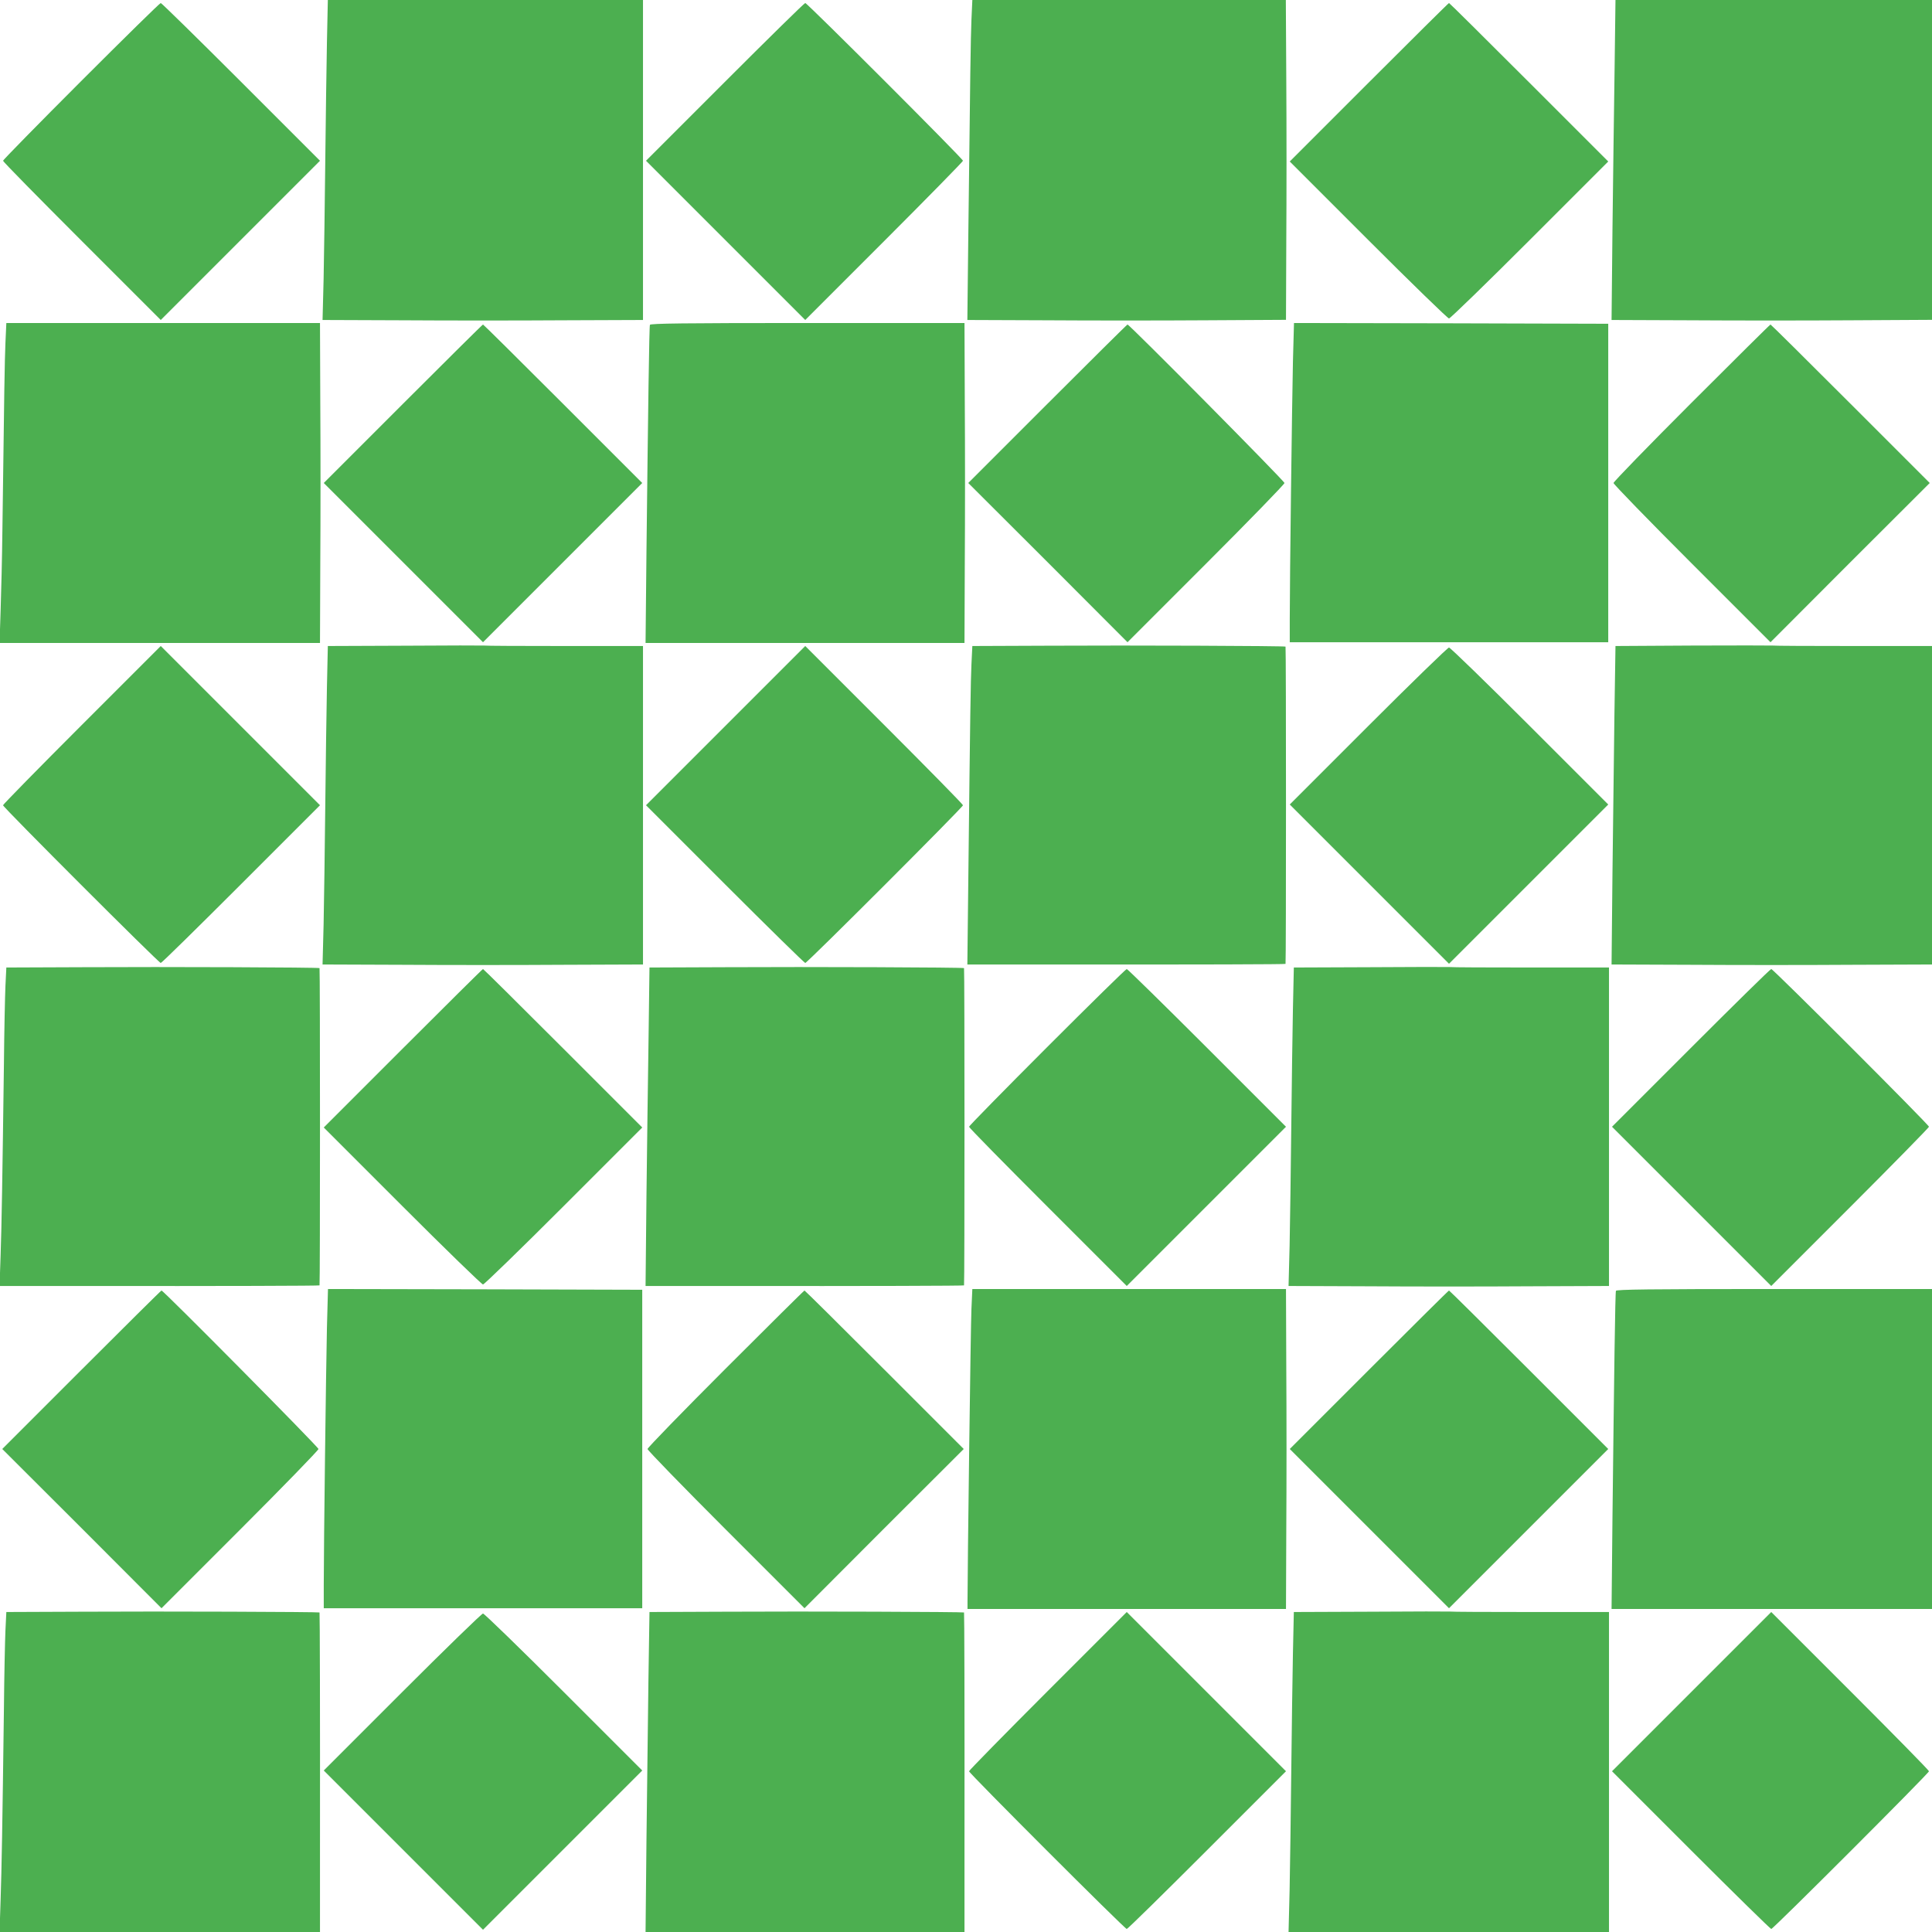 <?xml version="1.0" standalone="no"?>
<!DOCTYPE svg PUBLIC "-//W3C//DTD SVG 20010904//EN"
 "http://www.w3.org/TR/2001/REC-SVG-20010904/DTD/svg10.dtd">
<svg version="1.0" xmlns="http://www.w3.org/2000/svg"
 width="1280pt" height="1280pt" viewBox="0 0 1280 1280"
 preserveAspectRatio="xMidYMid meet">
<g transform="translate(0,1280) scale(0.1,-0.1)"
fill="#4caf50" stroke="none">
<path d="M2166 12518 c-3 -156 -8 -510 -11 -788 -3 -278 -8 -628 -11 -777 l-7
-273 532 -2 c292 -2 770 -2 1061 0 l530 2 0 1060 0 1060 -1044 0 -1044 0 -6
-282z"/>
<path d="M6436 12668 c-5 -129 -8 -329 -21 -1450 l-6 -538 523 -2 c288 -2 763
-2 1055 0 l533 3 2 522 c2 287 2 764 0 1060 l-3 537 -1038 0 -1039 0 -6 -132z"/>
<path d="M10697 12338 c-4 -255 -10 -732 -14 -1060 l-6 -598 524 -2 c288 -2
766 -2 1062 0 l537 3 0 1059 0 1060 -1048 0 -1049 0 -6 -462z"/>
<path d="M537 12262 c-284 -284 -517 -522 -517 -527 0 -6 235 -245 523 -533
l522 -522 528 528 527 527 -523 523 c-287 287 -527 522 -532 522 -6 0 -243
-233 -528 -518z"/>
<path d="M4802 12257 l-522 -522 528 -528 527 -527 523 523 c287 287 522 527
522 532 0 13 -1032 1045 -1045 1045 -6 0 -245 -235 -533 -523z"/>
<path d="M9070 12255 l-525 -525 520 -520 c286 -286 527 -520 535 -520 8 0
249 234 535 520 l520 520 -525 525 c-289 289 -527 525 -530 525 -3 0 -241
-236 -530 -525z"/>
<path d="M36 10528 c-5 -122 -8 -294 -20 -1233 -2 -181 -8 -426 -12 -542 l-7
-213 1061 0 1062 0 2 530 c2 291 2 768 0 1060 l-2 530 -1039 0 -1039 0 -6
-132z"/>
<path d="M4306 10648 c-5 -14 -12 -541 -23 -1505 l-6 -603 1056 0 1057 0 2
530 c2 291 2 768 0 1060 l-2 530 -1040 0 c-824 0 -1041 -3 -1044 -12z"/>
<path d="M8566 10403 c-6 -274 -21 -1443 -21 -1703 l0 -155 1055 0 1055 0 0
1055 0 1055 -1041 3 -1041 2 -7 -257z"/>
<path d="M2670 10125 l-525 -525 528 -528 527 -527 527 527 528 528 -525 525
c-289 289 -527 525 -530 525 -3 0 -241 -236 -530 -525z"/>
<path d="M6940 10125 l-525 -525 528 -527 527 -528 520 520 c286 286 520 527
520 535 0 13 -1027 1050 -1040 1050 -3 0 -241 -236 -530 -525z"/>
<path d="M11207 10132 c-284 -284 -517 -524 -517 -532 0 -8 234 -249 520 -535
l520 -520 527 528 528 527 -525 525 c-289 289 -527 525 -530 525 -3 0 -238
-233 -523 -518z"/>
<path d="M2684 8522 l-512 -2 -6 -273 c-3 -149 -8 -504 -11 -787 -3 -283 -8
-635 -11 -782 l-7 -268 532 -2 c292 -2 769 -2 1061 0 l530 2 0 1055 0 1055
-519 0 c-286 0 -525 1 -533 3 -7 1 -243 1 -524 -1z"/>
<path d="M6944 8522 l-502 -2 -6 -123 c-5 -118 -8 -279 -21 -1449 l-6 -538
528 0 c1046 -1 1577 1 1580 4 4 4 4 2098 0 2102 -5 5 -1028 9 -1573 6z"/>
<path d="M11214 8523 l-511 -3 -7 -453 c-3 -248 -9 -723 -13 -1054 l-6 -603
529 -2 c291 -2 769 -2 1062 0 l532 2 0 1055 0 1055 -517 0 c-285 0 -527 1
-538 3 -11 1 -250 1 -531 0z"/>
<path d="M542 7997 c-287 -287 -522 -527 -522 -532 0 -13 1032 -1045 1045
-1045 6 0 245 235 533 523 l522 522 -528 528 -527 527 -523 -523z"/>
<path d="M4807 7992 l-527 -527 523 -523 c287 -287 527 -522 532 -522 13 0
1045 1032 1045 1045 0 6 -235 245 -523 533 l-522 522 -528 -528z"/>
<path d="M9065 7990 l-520 -520 528 -528 527 -527 527 527 528 528 -520 520
c-286 286 -527 520 -535 520 -8 0 -249 -234 -535 -520z"/>
<path d="M549 6392 l-507 -2 -6 -123 c-3 -67 -8 -300 -10 -517 -10 -753 -15
-1066 -22 -1267 l-7 -203 529 0 c973 -1 1588 1 1591 4 4 4 4 2098 0 2102 -5 5
-1013 9 -1568 6z"/>
<path d="M4809 6392 l-506 -2 -6 -458 c-4 -251 -10 -726 -14 -1054 l-6 -598
524 0 c966 -1 1583 1 1586 4 4 4 4 2098 0 2102 -5 5 -1023 9 -1578 6z"/>
<path d="M9084 6392 l-512 -2 -6 -273 c-3 -149 -8 -504 -11 -787 -3 -283 -8
-635 -11 -782 l-7 -268 532 -2 c292 -2 769 -2 1061 0 l530 2 0 1055 0 1055
-519 0 c-286 0 -525 1 -533 3 -7 1 -243 1 -524 -1z"/>
<path d="M2670 5855 l-525 -525 520 -520 c286 -286 527 -520 535 -520 8 0 249
234 535 520 l520 520 -525 525 c-289 289 -527 525 -530 525 -3 0 -241 -236
-530 -525z"/>
<path d="M6937 5862 c-284 -284 -517 -522 -517 -527 0 -6 235 -245 523 -533
l522 -522 528 528 527 527 -523 523 c-287 287 -527 522 -532 522 -6 0 -243
-233 -528 -518z"/>
<path d="M11202 5857 l-522 -522 528 -528 527 -527 523 523 c287 287 522 527
522 532 0 13 -1032 1045 -1045 1045 -6 0 -245 -235 -533 -523z"/>
<path d="M2166 4003 c-6 -274 -21 -1443 -21 -1703 l0 -155 1055 0 1055 0 0
1055 0 1055 -1041 3 -1041 2 -7 -257z"/>
<path d="M6436 4128 c-5 -102 -26 -1725 -26 -1945 l0 -43 1055 0 1055 0 2 530
c2 291 2 768 0 1060 l-2 530 -1039 0 -1039 0 -6 -132z"/>
<path d="M10706 4248 c-5 -14 -12 -541 -23 -1505 l-6 -603 1061 0 1062 0 0
1060 0 1060 -1045 0 c-828 0 -1046 -3 -1049 -12z"/>
<path d="M540 3725 l-525 -525 528 -527 527 -528 520 520 c286 286 520 527
520 535 0 13 -1027 1050 -1040 1050 -3 0 -241 -236 -530 -525z"/>
<path d="M4807 3732 c-284 -284 -517 -524 -517 -532 0 -8 234 -249 520 -535
l520 -520 527 528 528 527 -525 525 c-289 289 -527 525 -530 525 -3 0 -238
-233 -523 -518z"/>
<path d="M9070 3725 l-525 -525 528 -528 527 -527 527 527 528 528 -525 525
c-289 289 -527 525 -530 525 -3 0 -241 -236 -530 -525z"/>
<path d="M544 2122 l-502 -2 -6 -123 c-3 -67 -8 -300 -10 -517 -10 -777 -15
-1058 -22 -1267 l-7 -213 1062 0 1061 0 0 528 c1 930 -1 1586 -3 1589 -5 4
-1051 8 -1573 5z"/>
<path d="M4809 2122 l-506 -2 -7 -453 c-3 -248 -9 -725 -13 -1059 l-6 -608
1057 0 1056 0 0 533 c1 1013 -1 1581 -3 1584 -5 4 -1047 8 -1578 5z"/>
<path d="M9084 2122 l-512 -2 -6 -273 c-3 -149 -8 -501 -11 -782 -3 -280 -8
-635 -11 -787 l-7 -278 1062 0 1061 0 0 1060 0 1060 -519 0 c-286 0 -525 1
-533 3 -7 1 -243 1 -524 -1z"/>
<path d="M6942 1597 c-287 -287 -522 -527 -522 -532 0 -13 1032 -1045 1045
-1045 6 0 245 235 533 523 l522 522 -528 528 -527 527 -523 -523z"/>
<path d="M11207 1592 l-527 -527 523 -523 c287 -287 527 -522 532 -522 13 0
1045 1032 1045 1045 0 6 -235 245 -523 533 l-522 522 -528 -528z"/>
<path d="M2665 1590 l-520 -520 528 -528 527 -527 527 527 528 528 -520 520
c-286 286 -527 520 -535 520 -8 0 -249 -234 -535 -520z"/>
</g>
</svg>
